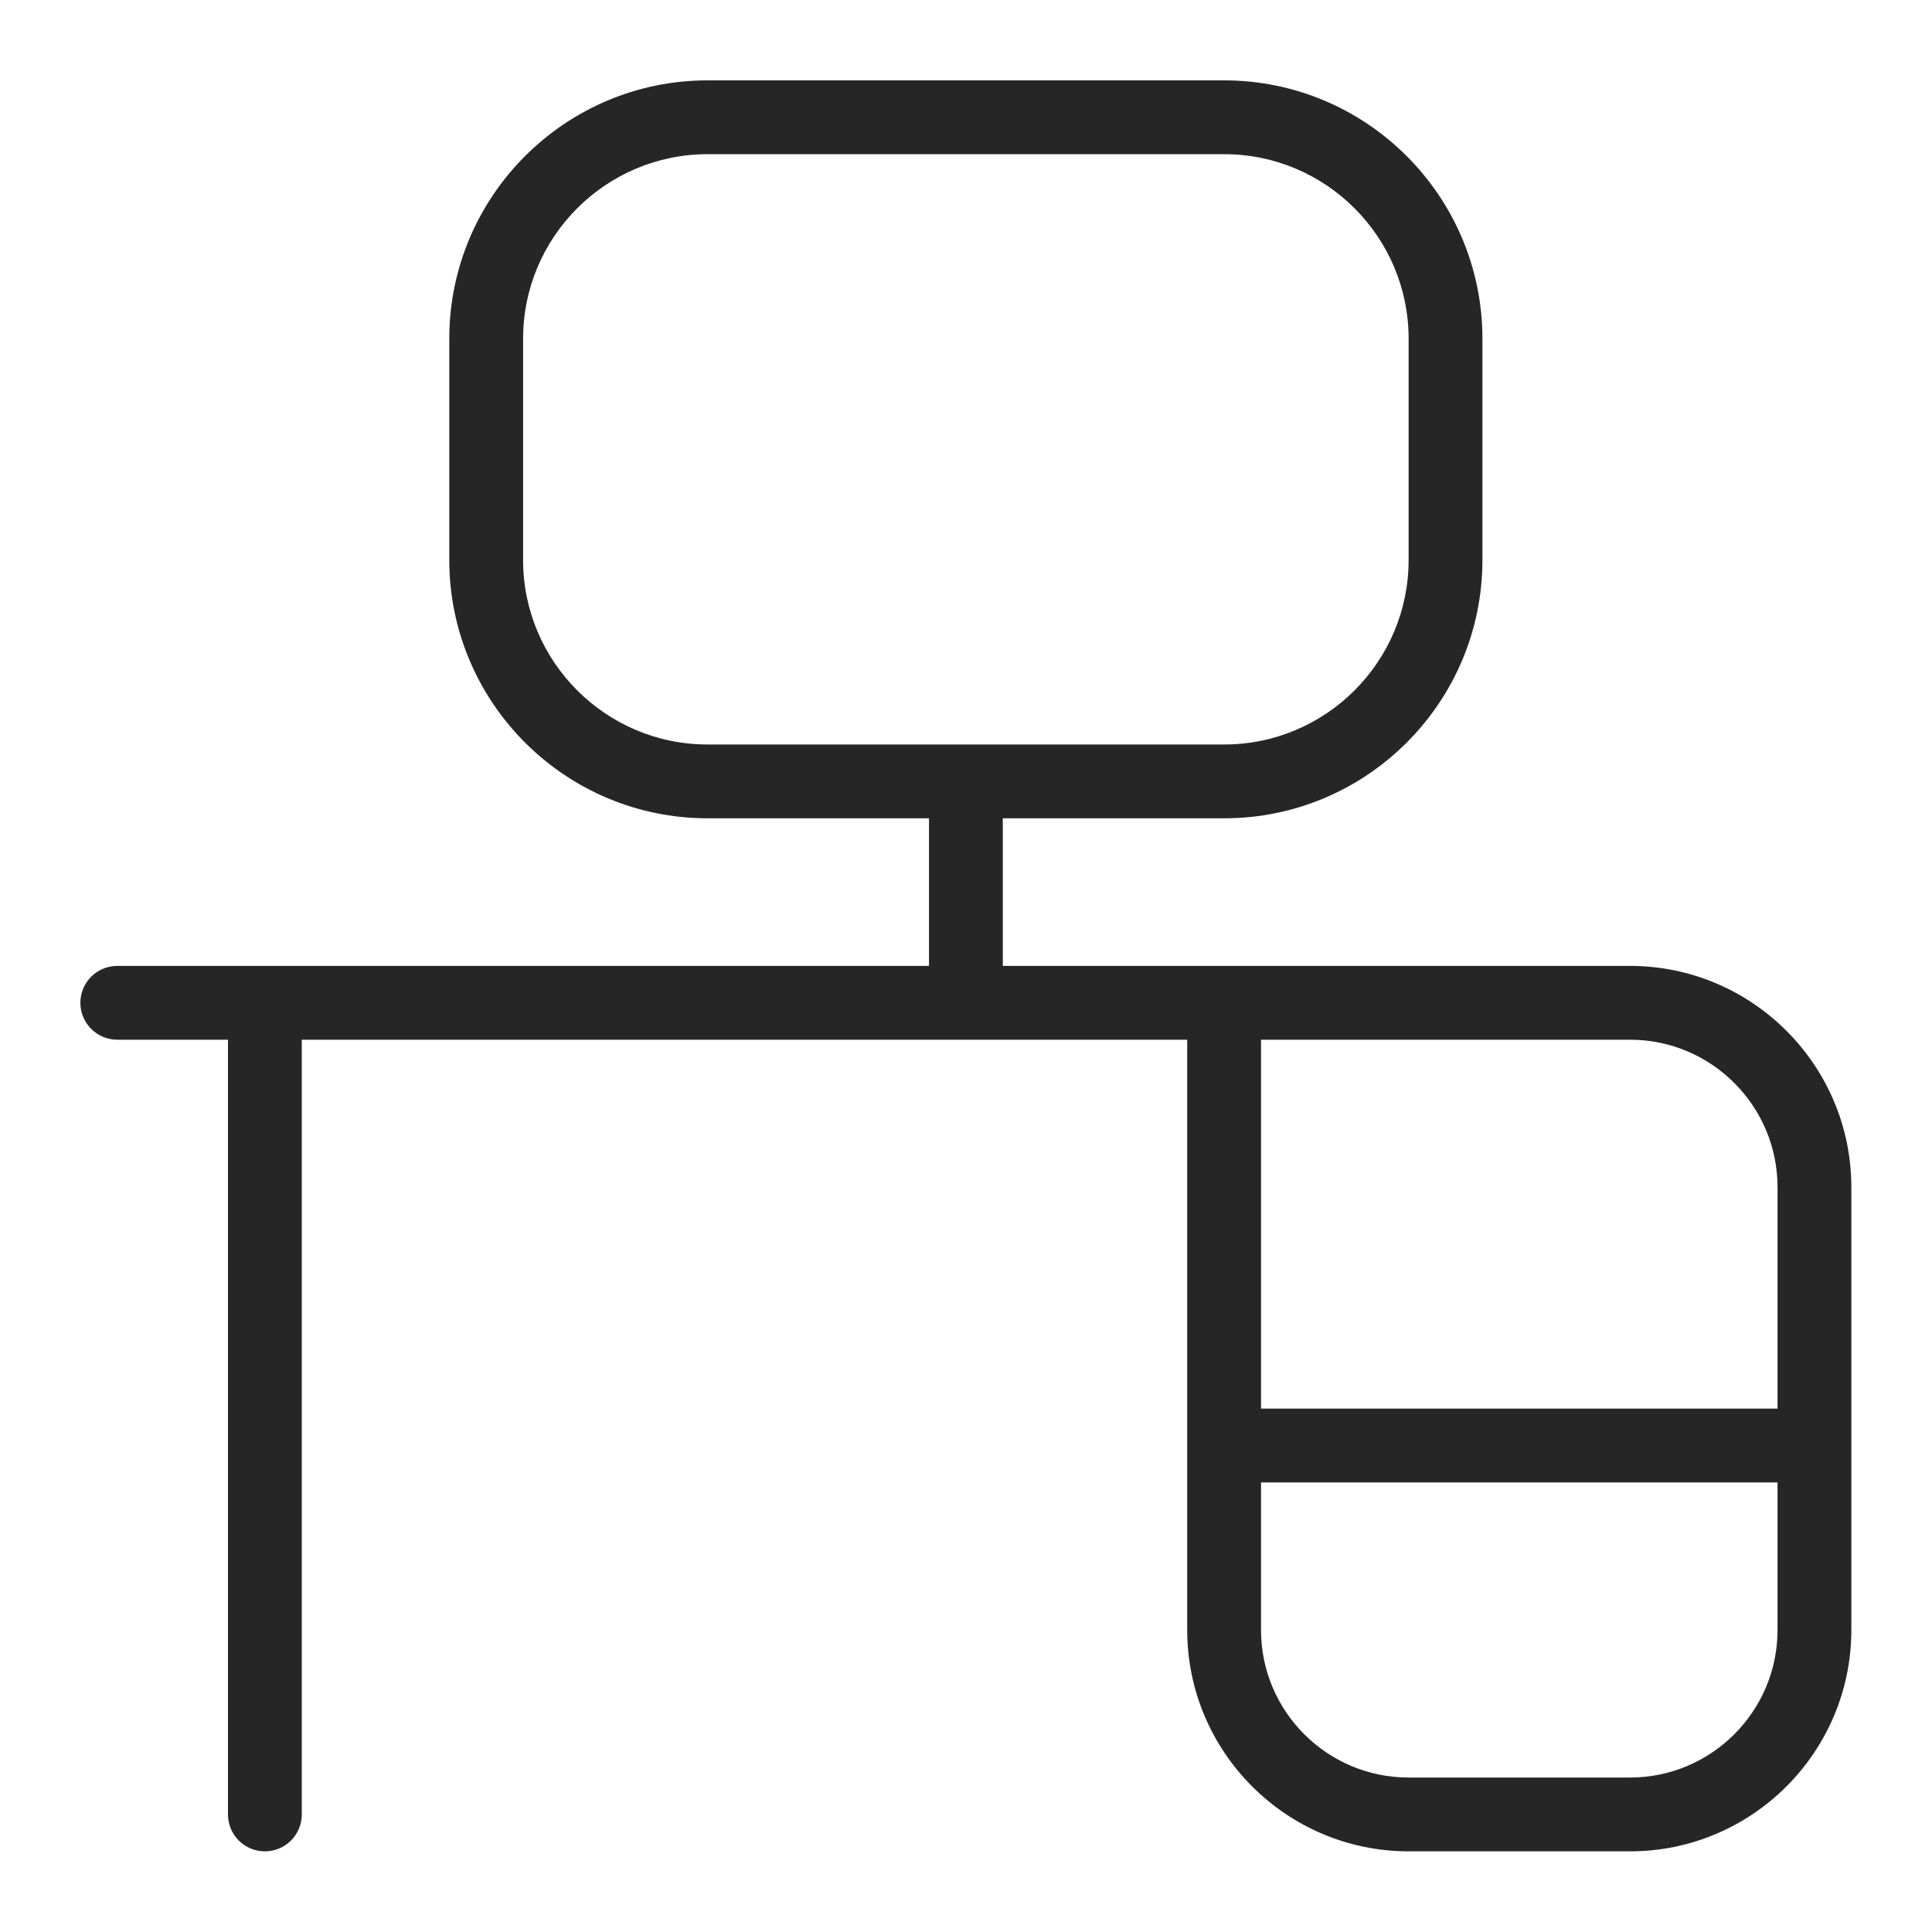 <svg width="20" height="20" viewBox="0 0 20 20" fill="none" xmlns="http://www.w3.org/2000/svg">
<path d="M16.874 9.999H10.381V8.471H12.672C14.147 8.471 15.346 7.272 15.346 5.797V3.506C15.346 2.031 14.147 0.832 12.672 0.832H7.325C5.851 0.832 4.651 2.031 4.651 3.506V5.797C4.651 7.272 5.851 8.471 7.325 8.471H9.617V9.999H1.214C1.003 9.999 0.832 10.17 0.832 10.381C0.832 10.591 1.003 10.763 1.214 10.763H2.36V18.783C2.36 18.994 2.531 19.165 2.742 19.165C2.953 19.165 3.124 18.994 3.124 18.783V10.763H12.29V16.874C12.29 18.137 13.319 19.165 14.582 19.165H16.874C18.137 19.165 19.165 18.137 19.165 16.874V12.29C19.165 11.027 18.137 9.999 16.874 9.999ZM5.415 5.797V3.506C5.415 2.453 6.272 1.596 7.325 1.596H12.672C13.726 1.596 14.582 2.453 14.582 3.506V5.797C14.582 6.85 13.726 7.707 12.672 7.707H7.325C6.272 7.707 5.415 6.85 5.415 5.797ZM16.874 10.763C17.716 10.763 18.401 11.448 18.401 12.29V14.582H13.054V10.763H16.874ZM16.874 18.401H14.582C13.739 18.401 13.054 17.716 13.054 16.874V15.346H18.401V16.874C18.401 17.716 17.716 18.401 16.874 18.401Z" fill="#262626"/>
</svg>
